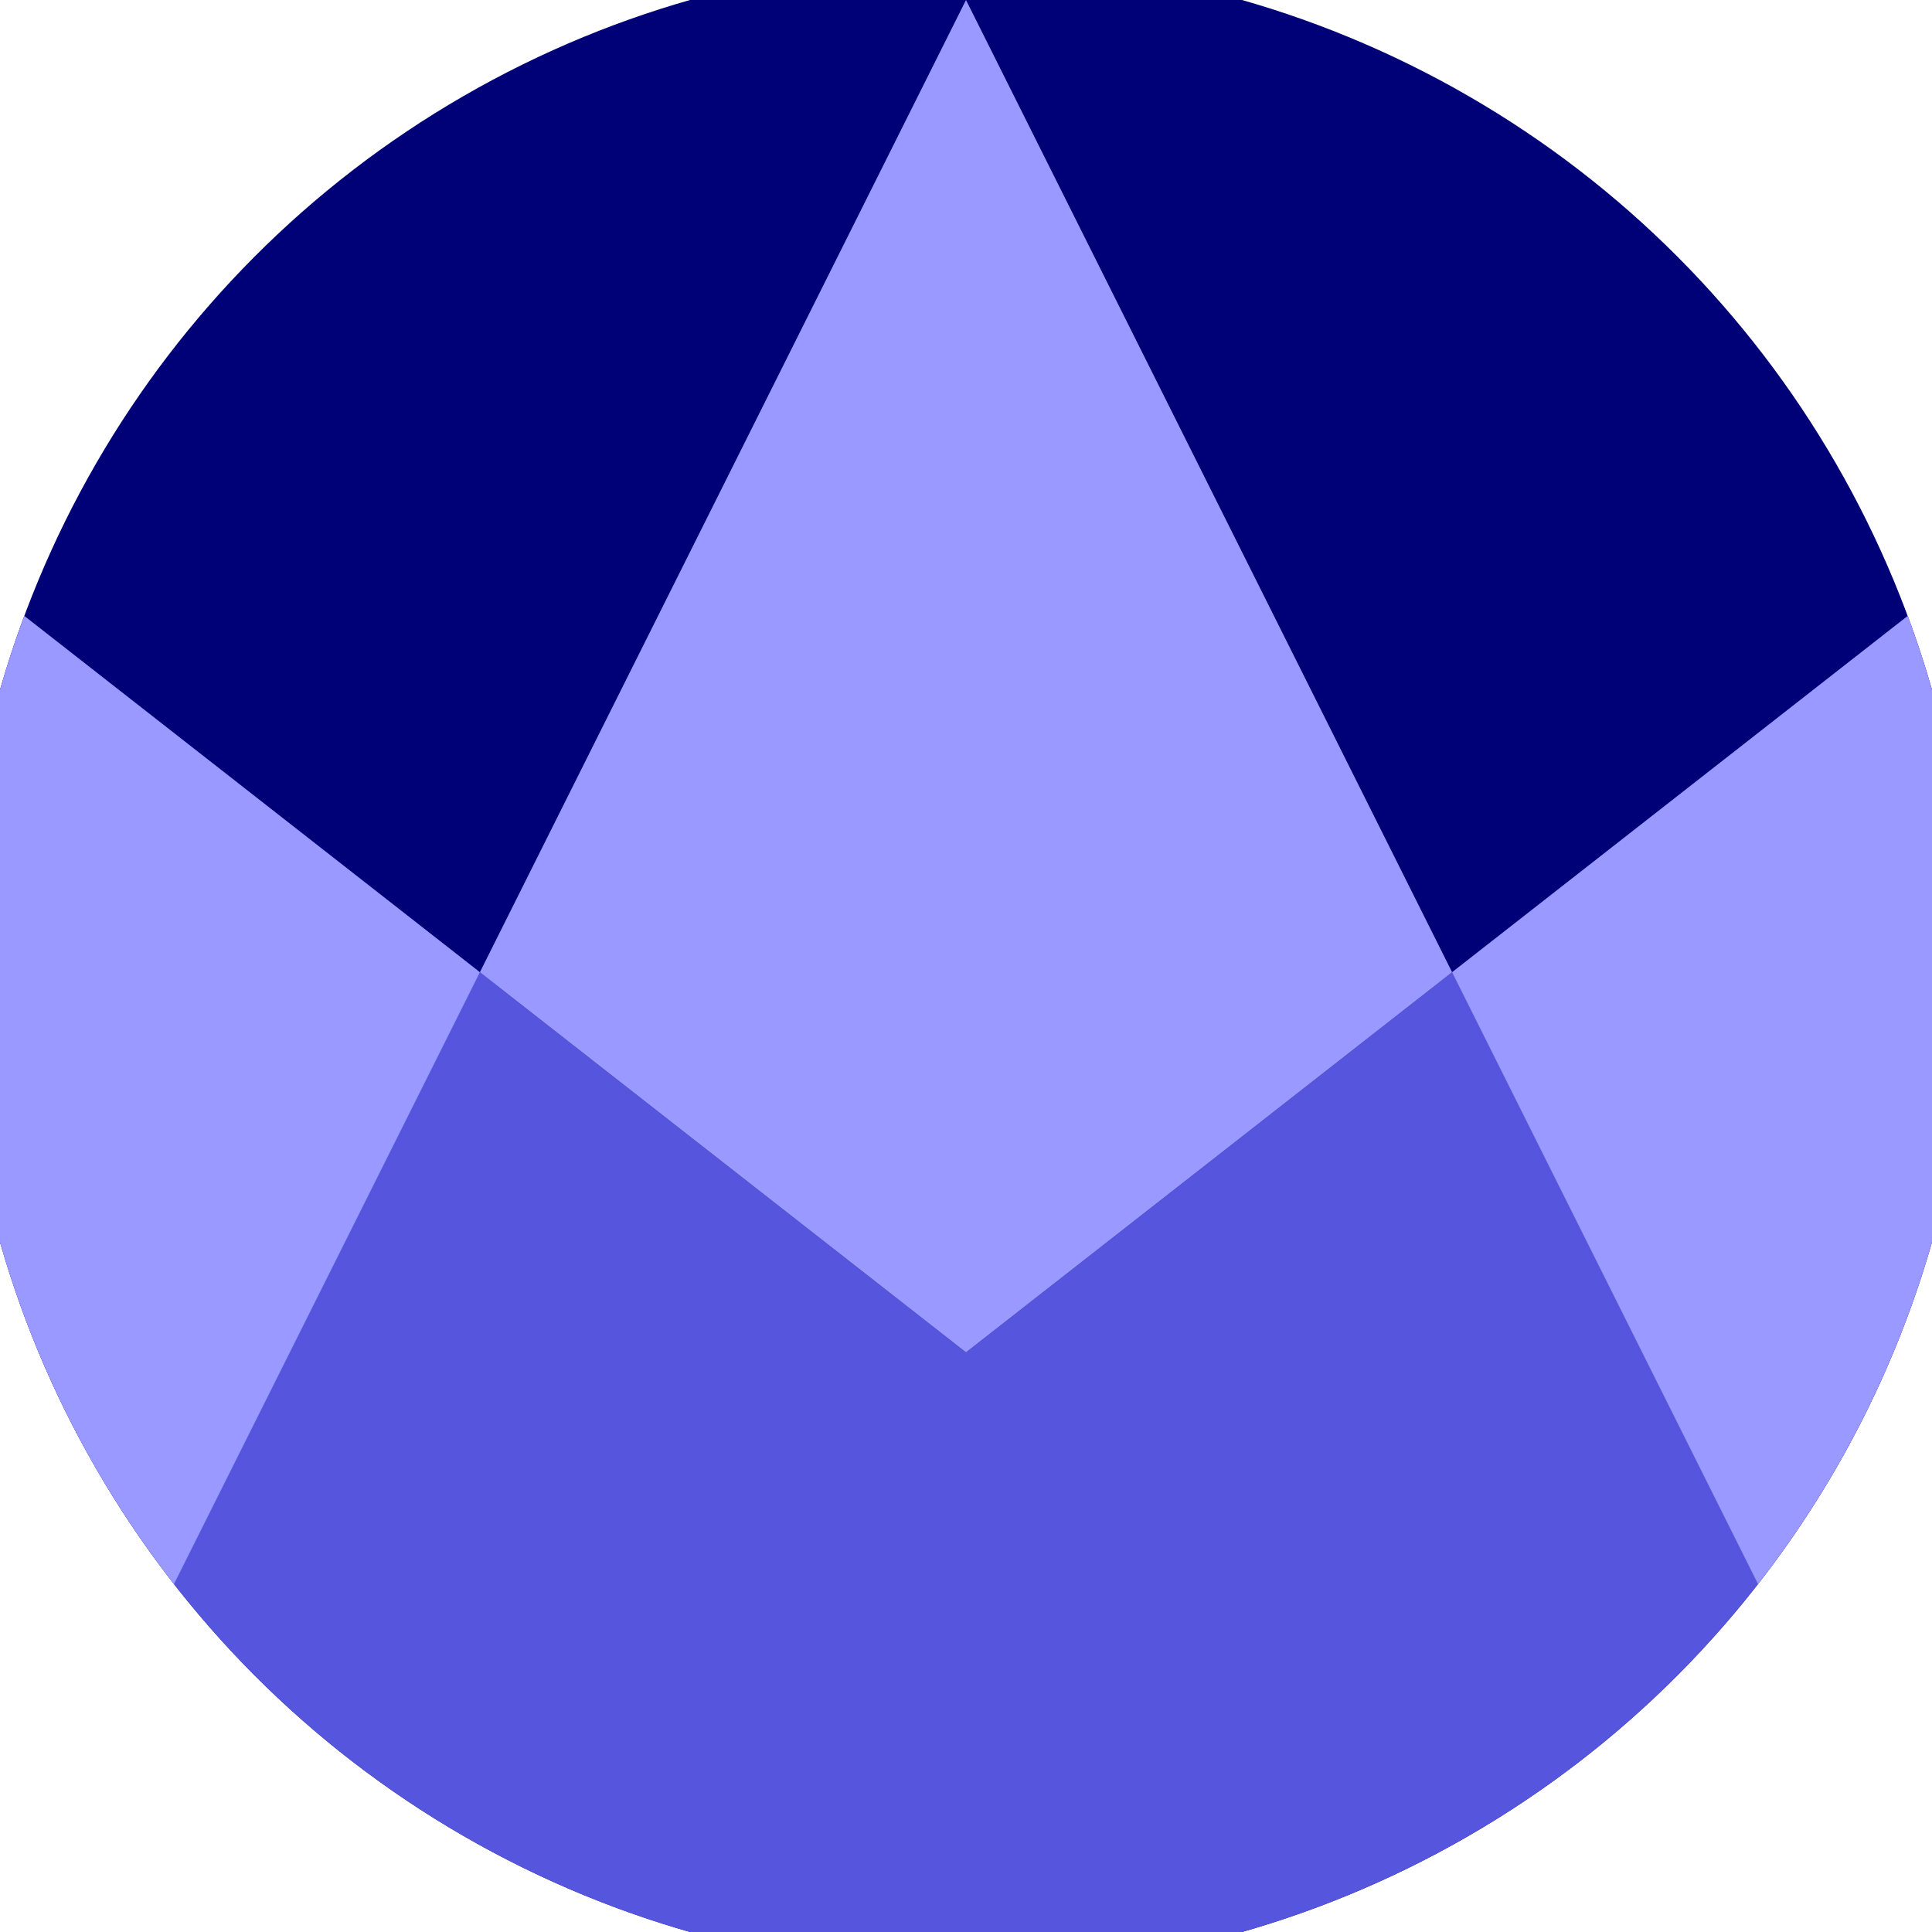 <svg xmlns="http://www.w3.org/2000/svg" width="128" height="128" viewBox="0 0 100 100" shape-rendering="geometricPrecision">
                            <defs>
                                <clipPath id="clip">
                                    <circle cx="50" cy="50" r="52" />
                                    <!--<rect x="0" y="0" width="100" height="100"/>-->
                                </clipPath>
                            </defs>
                            <g transform="rotate(0 50 50)">
                            <rect x="0" y="0" width="100" height="100" fill="#000077" clip-path="url(#clip)"/><path d="M 0 30.9 L 50 70 L 100 30.9 V 100 H 0 Z" fill="#5555dd" clip-path="url(#clip)"/><path d="M 50 0 L 100 100 H 100 V 30.9 L 50 70 L 0 30.9 V 100 H 0 Z" fill="#9999ff" clip-path="url(#clip)"/></g></svg>